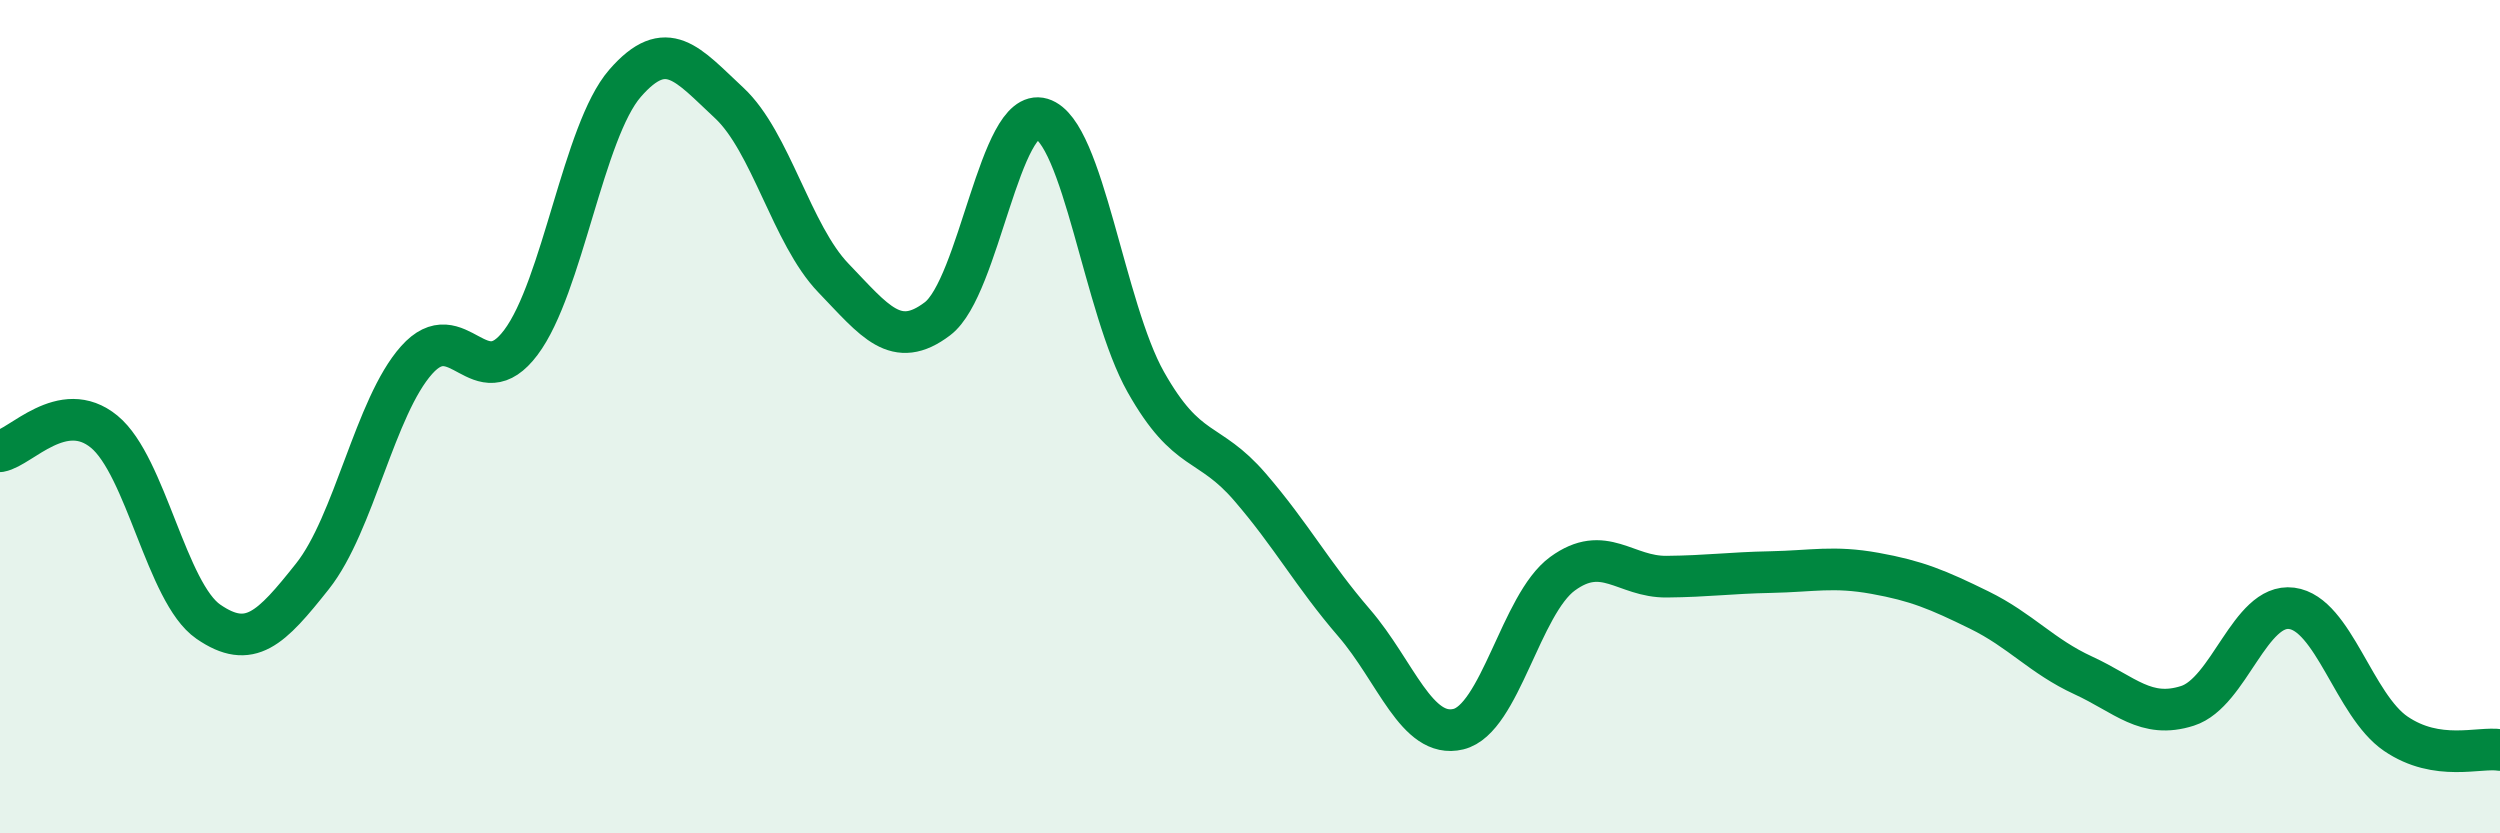 
    <svg width="60" height="20" viewBox="0 0 60 20" xmlns="http://www.w3.org/2000/svg">
      <path
        d="M 0,10.83 C 0.5,10.74 1.5,9.54 2.5,10.36 C 3.5,11.18 4,14.23 5,14.92 C 6,15.61 6.5,15.09 7.5,13.83 C 8.5,12.57 9,9.76 10,8.64 C 11,7.52 11.5,9.55 12.5,8.22 C 13.5,6.89 14,3.15 15,2 C 16,0.85 16.5,1.54 17.5,2.47 C 18.5,3.4 19,5.63 20,6.67 C 21,7.71 21.5,8.41 22.5,7.65 C 23.5,6.89 24,2.55 25,2.85 C 26,3.15 26.5,7.4 27.5,9.17 C 28.5,10.94 29,10.53 30,11.69 C 31,12.85 31.5,13.79 32.5,14.95 C 33.5,16.11 34,17.74 35,17.5 C 36,17.26 36.5,14.5 37.5,13.77 C 38.5,13.04 39,13.85 40,13.84 C 41,13.83 41.5,13.75 42.5,13.73 C 43.5,13.71 44,13.58 45,13.76 C 46,13.94 46.5,14.15 47.5,14.64 C 48.5,15.13 49,15.75 50,16.21 C 51,16.67 51.5,17.26 52.5,16.94 C 53.5,16.62 54,14.47 55,14.6 C 56,14.73 56.5,16.93 57.5,17.61 C 58.5,18.29 59.5,17.92 60,18L60 20L0 20Z"
        fill="#008740"
        opacity="0.1"
        stroke-linecap="round"
        stroke-linejoin="round"
      />
      <path
        d="M 0,10.83 C 0.5,10.74 1.5,9.54 2.5,10.36 C 3.5,11.18 4,14.23 5,14.92 C 6,15.61 6.5,15.09 7.5,13.83 C 8.5,12.57 9,9.76 10,8.64 C 11,7.52 11.5,9.55 12.5,8.22 C 13.5,6.89 14,3.15 15,2 C 16,0.85 16.5,1.54 17.5,2.47 C 18.5,3.4 19,5.63 20,6.67 C 21,7.71 21.5,8.41 22.5,7.65 C 23.5,6.89 24,2.55 25,2.85 C 26,3.15 26.5,7.4 27.5,9.17 C 28.5,10.94 29,10.53 30,11.69 C 31,12.85 31.5,13.79 32.5,14.95 C 33.5,16.11 34,17.74 35,17.5 C 36,17.26 36.5,14.5 37.5,13.77 C 38.5,13.04 39,13.85 40,13.84 C 41,13.83 41.5,13.75 42.5,13.73 C 43.5,13.71 44,13.58 45,13.76 C 46,13.94 46.5,14.15 47.5,14.64 C 48.5,15.13 49,15.75 50,16.21 C 51,16.67 51.5,17.26 52.5,16.94 C 53.5,16.62 54,14.47 55,14.6 C 56,14.73 56.5,16.93 57.5,17.61 C 58.5,18.29 59.5,17.92 60,18"
        stroke="#008740"
        stroke-width="1"
        fill="none"
        stroke-linecap="round"
        stroke-linejoin="round"
      />
    </svg>
  